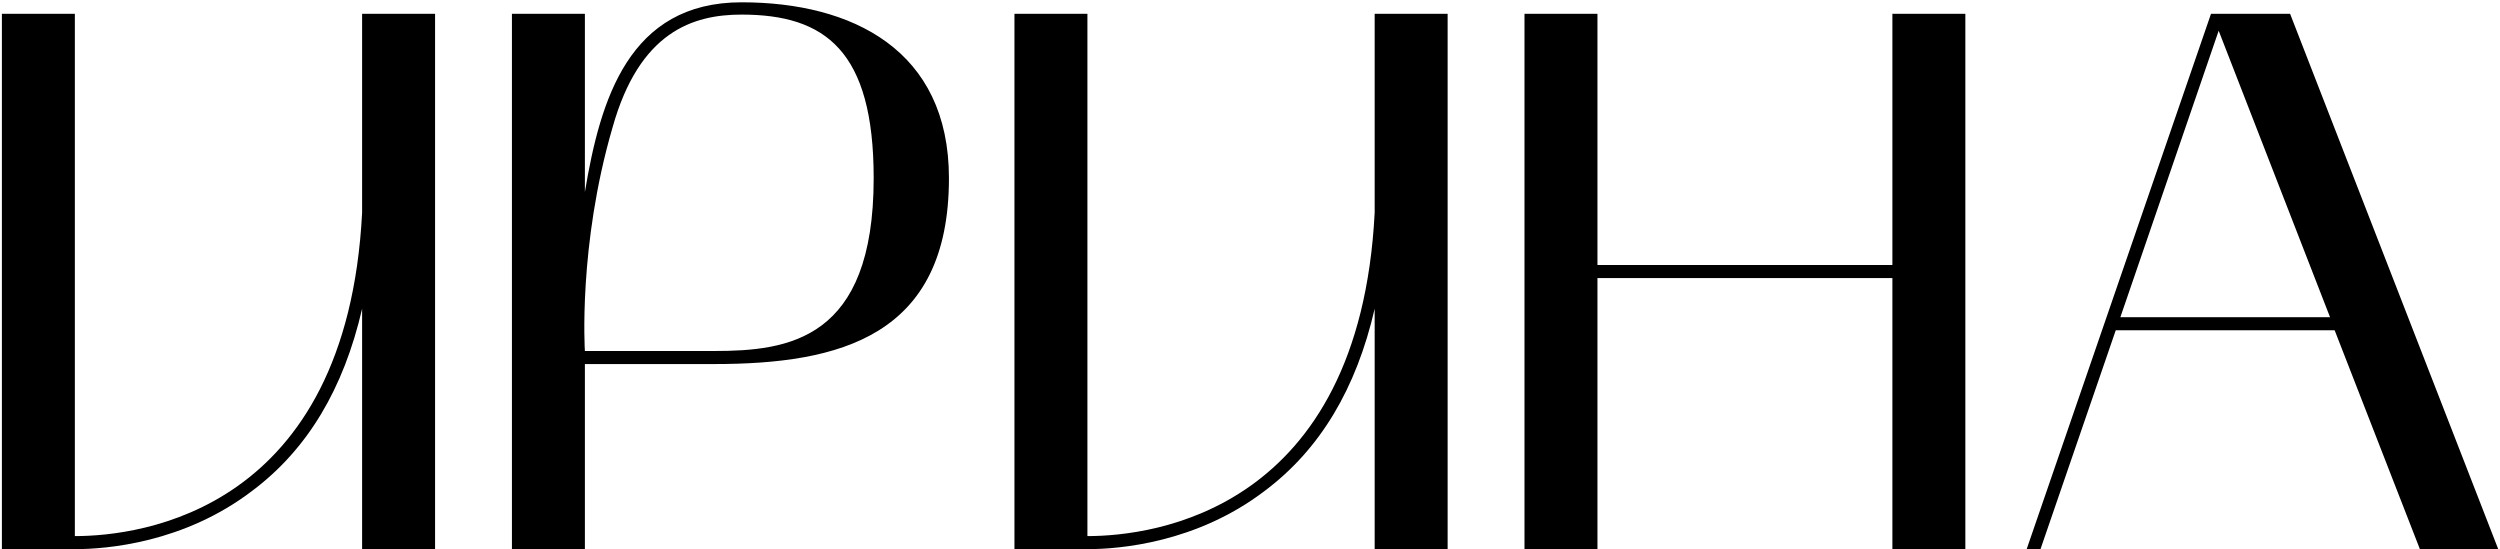<?xml version="1.0" encoding="UTF-8"?> <svg xmlns="http://www.w3.org/2000/svg" width="651" height="143" viewBox="0 0 651 143" fill="none"><path d="M19.492 143H0.492V3.6H19.492V139.6C36.692 139.6 90.292 133 94.292 55.4V3.6H113.292V143H94.292V80.4C89.492 101.2 80.092 117 65.692 127.8C47.892 141.4 27.692 143 19.492 143ZM133.305 3.6H152.305V50C156.305 26 163.705 0.6 193.105 0.6C221.905 0.6 247.105 13 247.105 46.4C247.105 87.6 218.705 94.8 185.905 94.8H152.305V143H133.305V3.6ZM159.505 33.2C150.505 64 152.305 91.4 152.305 91.4H185.905C205.305 91.4 227.505 88.6 227.505 46.4C227.505 13.2 214.905 3.8 193.105 3.8C180.505 3.8 166.505 8.2 159.505 33.2ZM283.164 143H264.164V3.6H283.164V139.6C300.364 139.6 353.964 133 357.964 55.4V3.6H376.964V143H357.964V80.4C353.164 101.2 343.764 117 329.364 127.8C311.564 141.4 291.364 143 283.164 143ZM396.977 3.6H415.977V69H492.777V3.6H511.777V143H492.777V72.4H415.977V143H396.977V3.6ZM527.742 143L575.742 3.6H596.342L650.542 143H630.142L607.942 86H550.942L531.342 143H527.742ZM577.742 8L552.142 82.6H606.742L577.742 8Z" fill="black"></path></svg> 